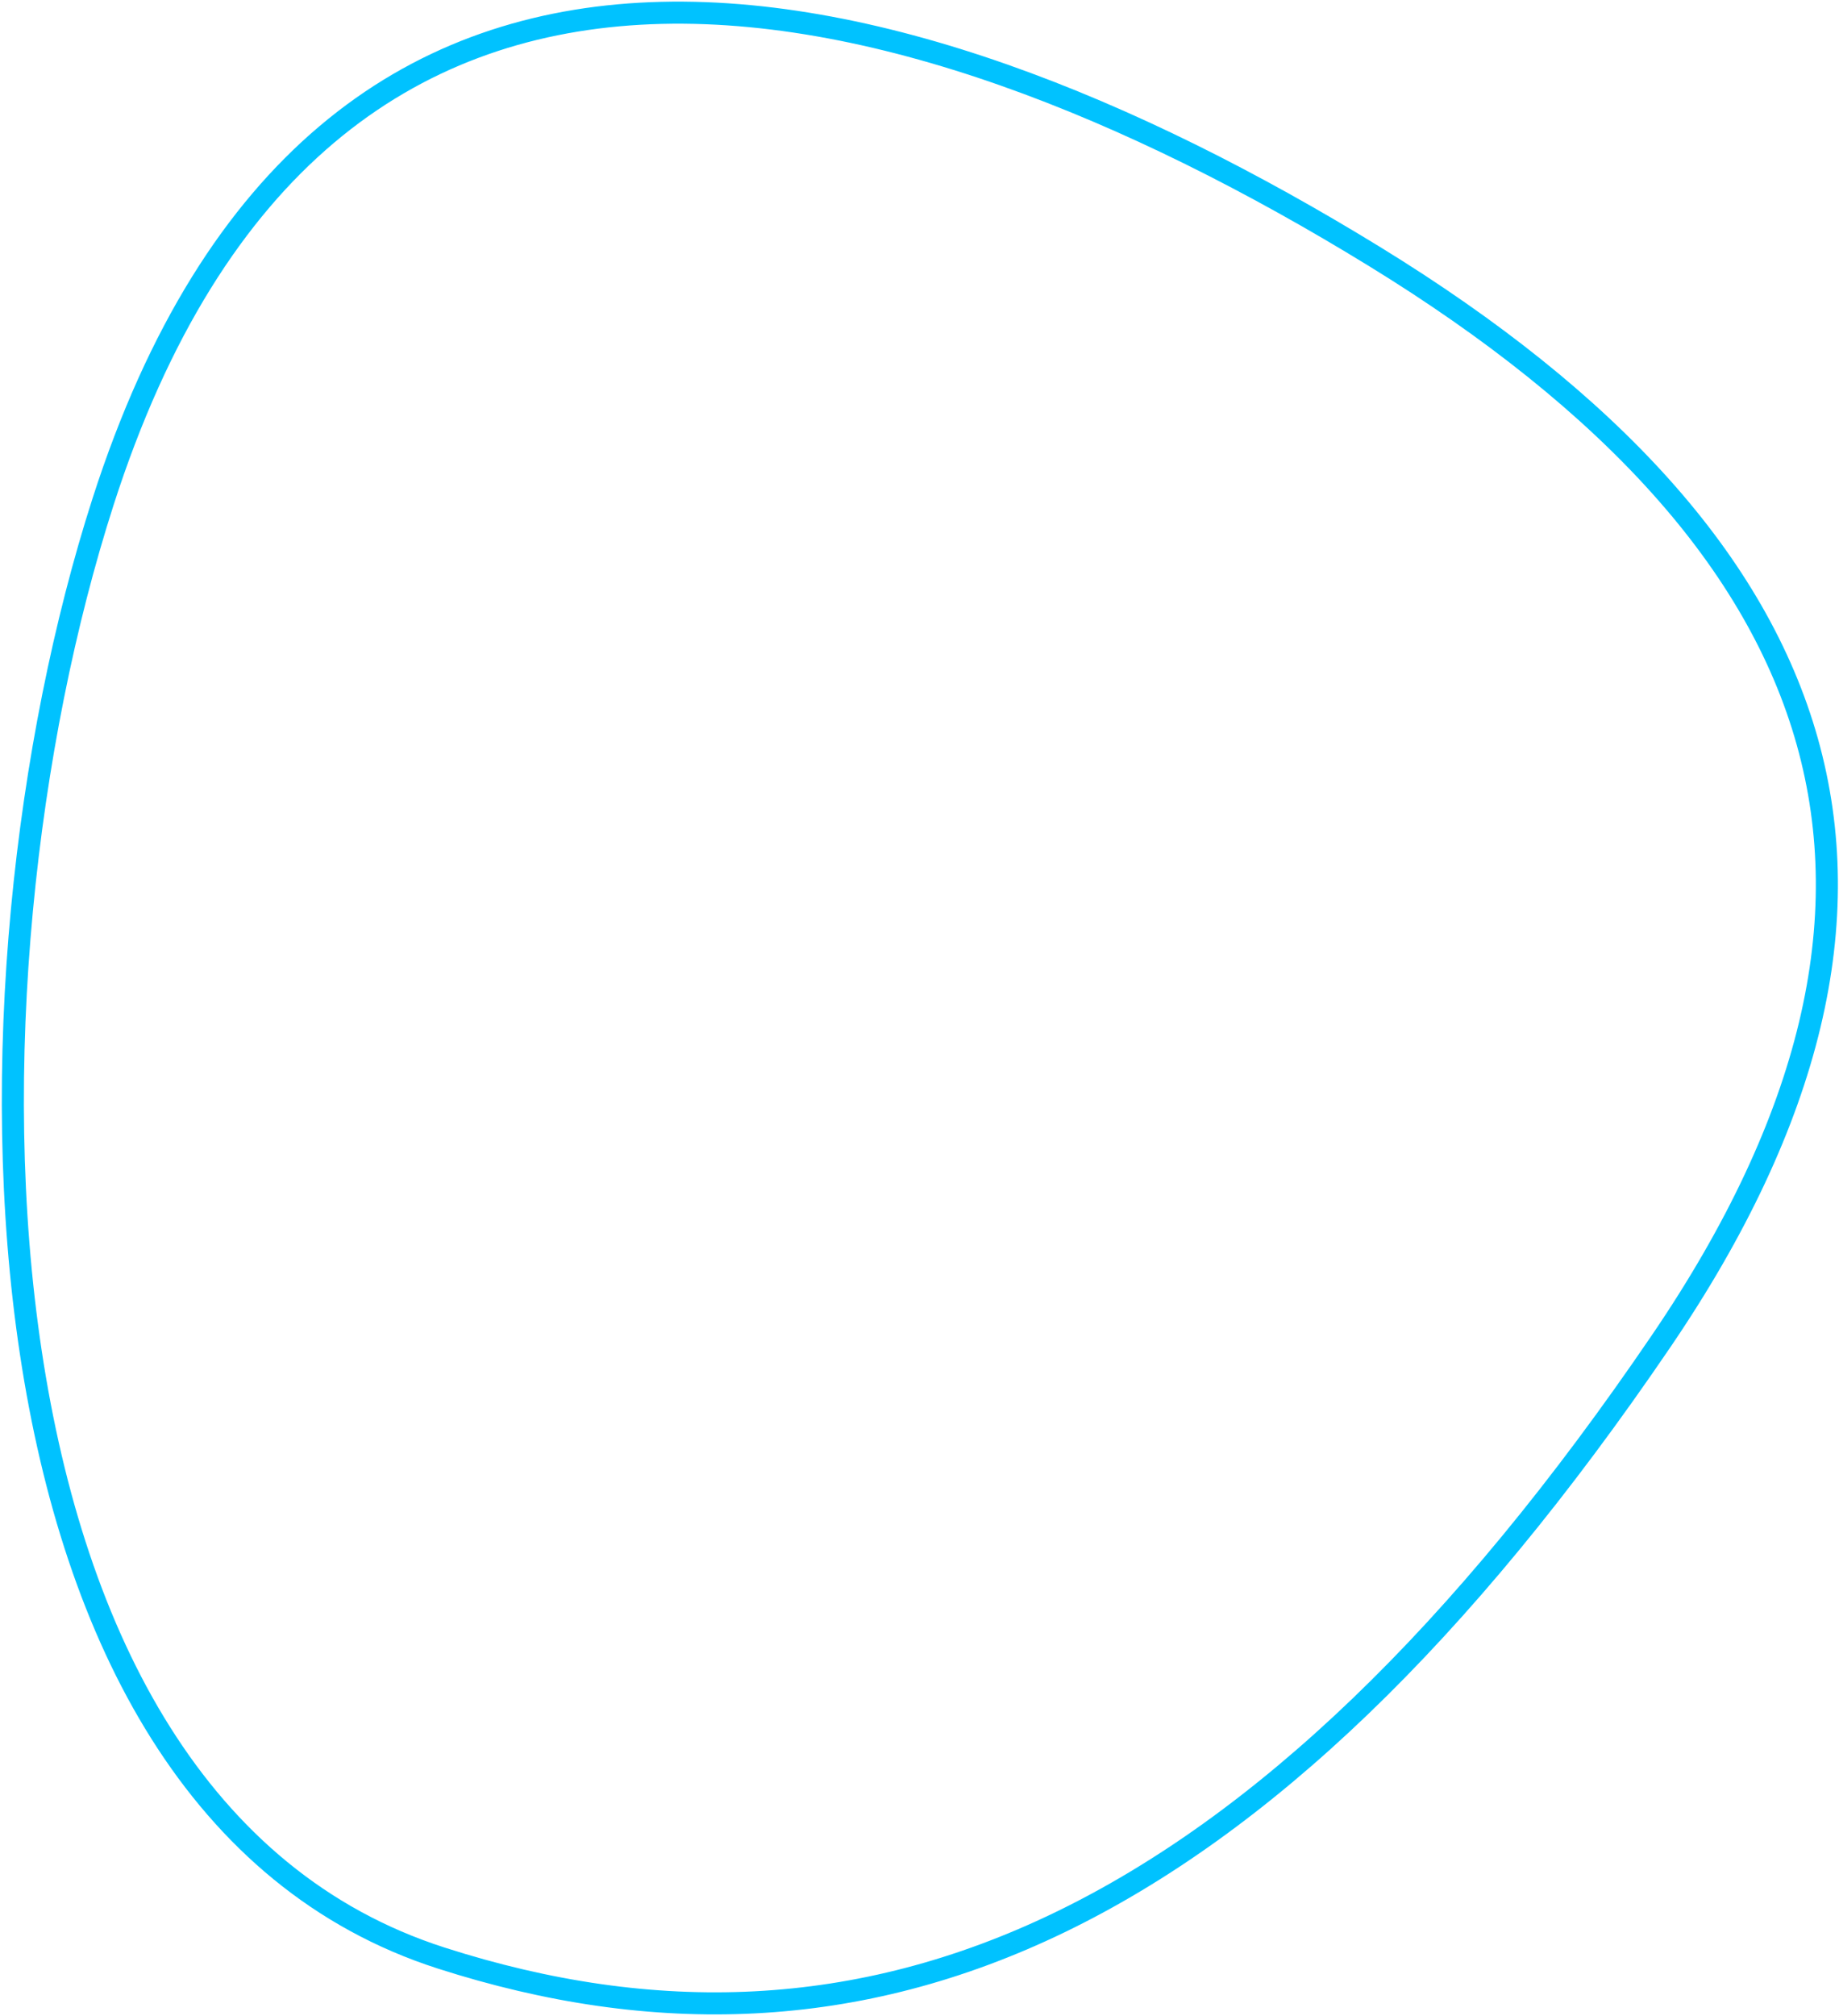 <?xml version="1.0" encoding="UTF-8"?> <svg xmlns="http://www.w3.org/2000/svg" width="250" height="274" viewBox="0 0 250 274" fill="none"> <path d="M14.012 68.185C3.528 100.813 -1.659 145.088 4.196 183.861C10.06 222.692 26.893 255.493 59.968 266.121C88.952 275.434 116.728 274.482 144.055 261.28C171.435 248.052 198.489 222.463 225.838 182.258C246.382 152.057 252.489 125.065 245.697 100.82C238.891 76.525 219.032 54.611 186.799 34.829C154.2 14.822 118.323 0.08 86.984 1.867C71.36 2.758 56.876 7.755 44.441 18.26C31.992 28.775 21.496 44.892 14.012 68.185Z" stroke="#00C2FF" stroke-width="3"></path> </svg> 